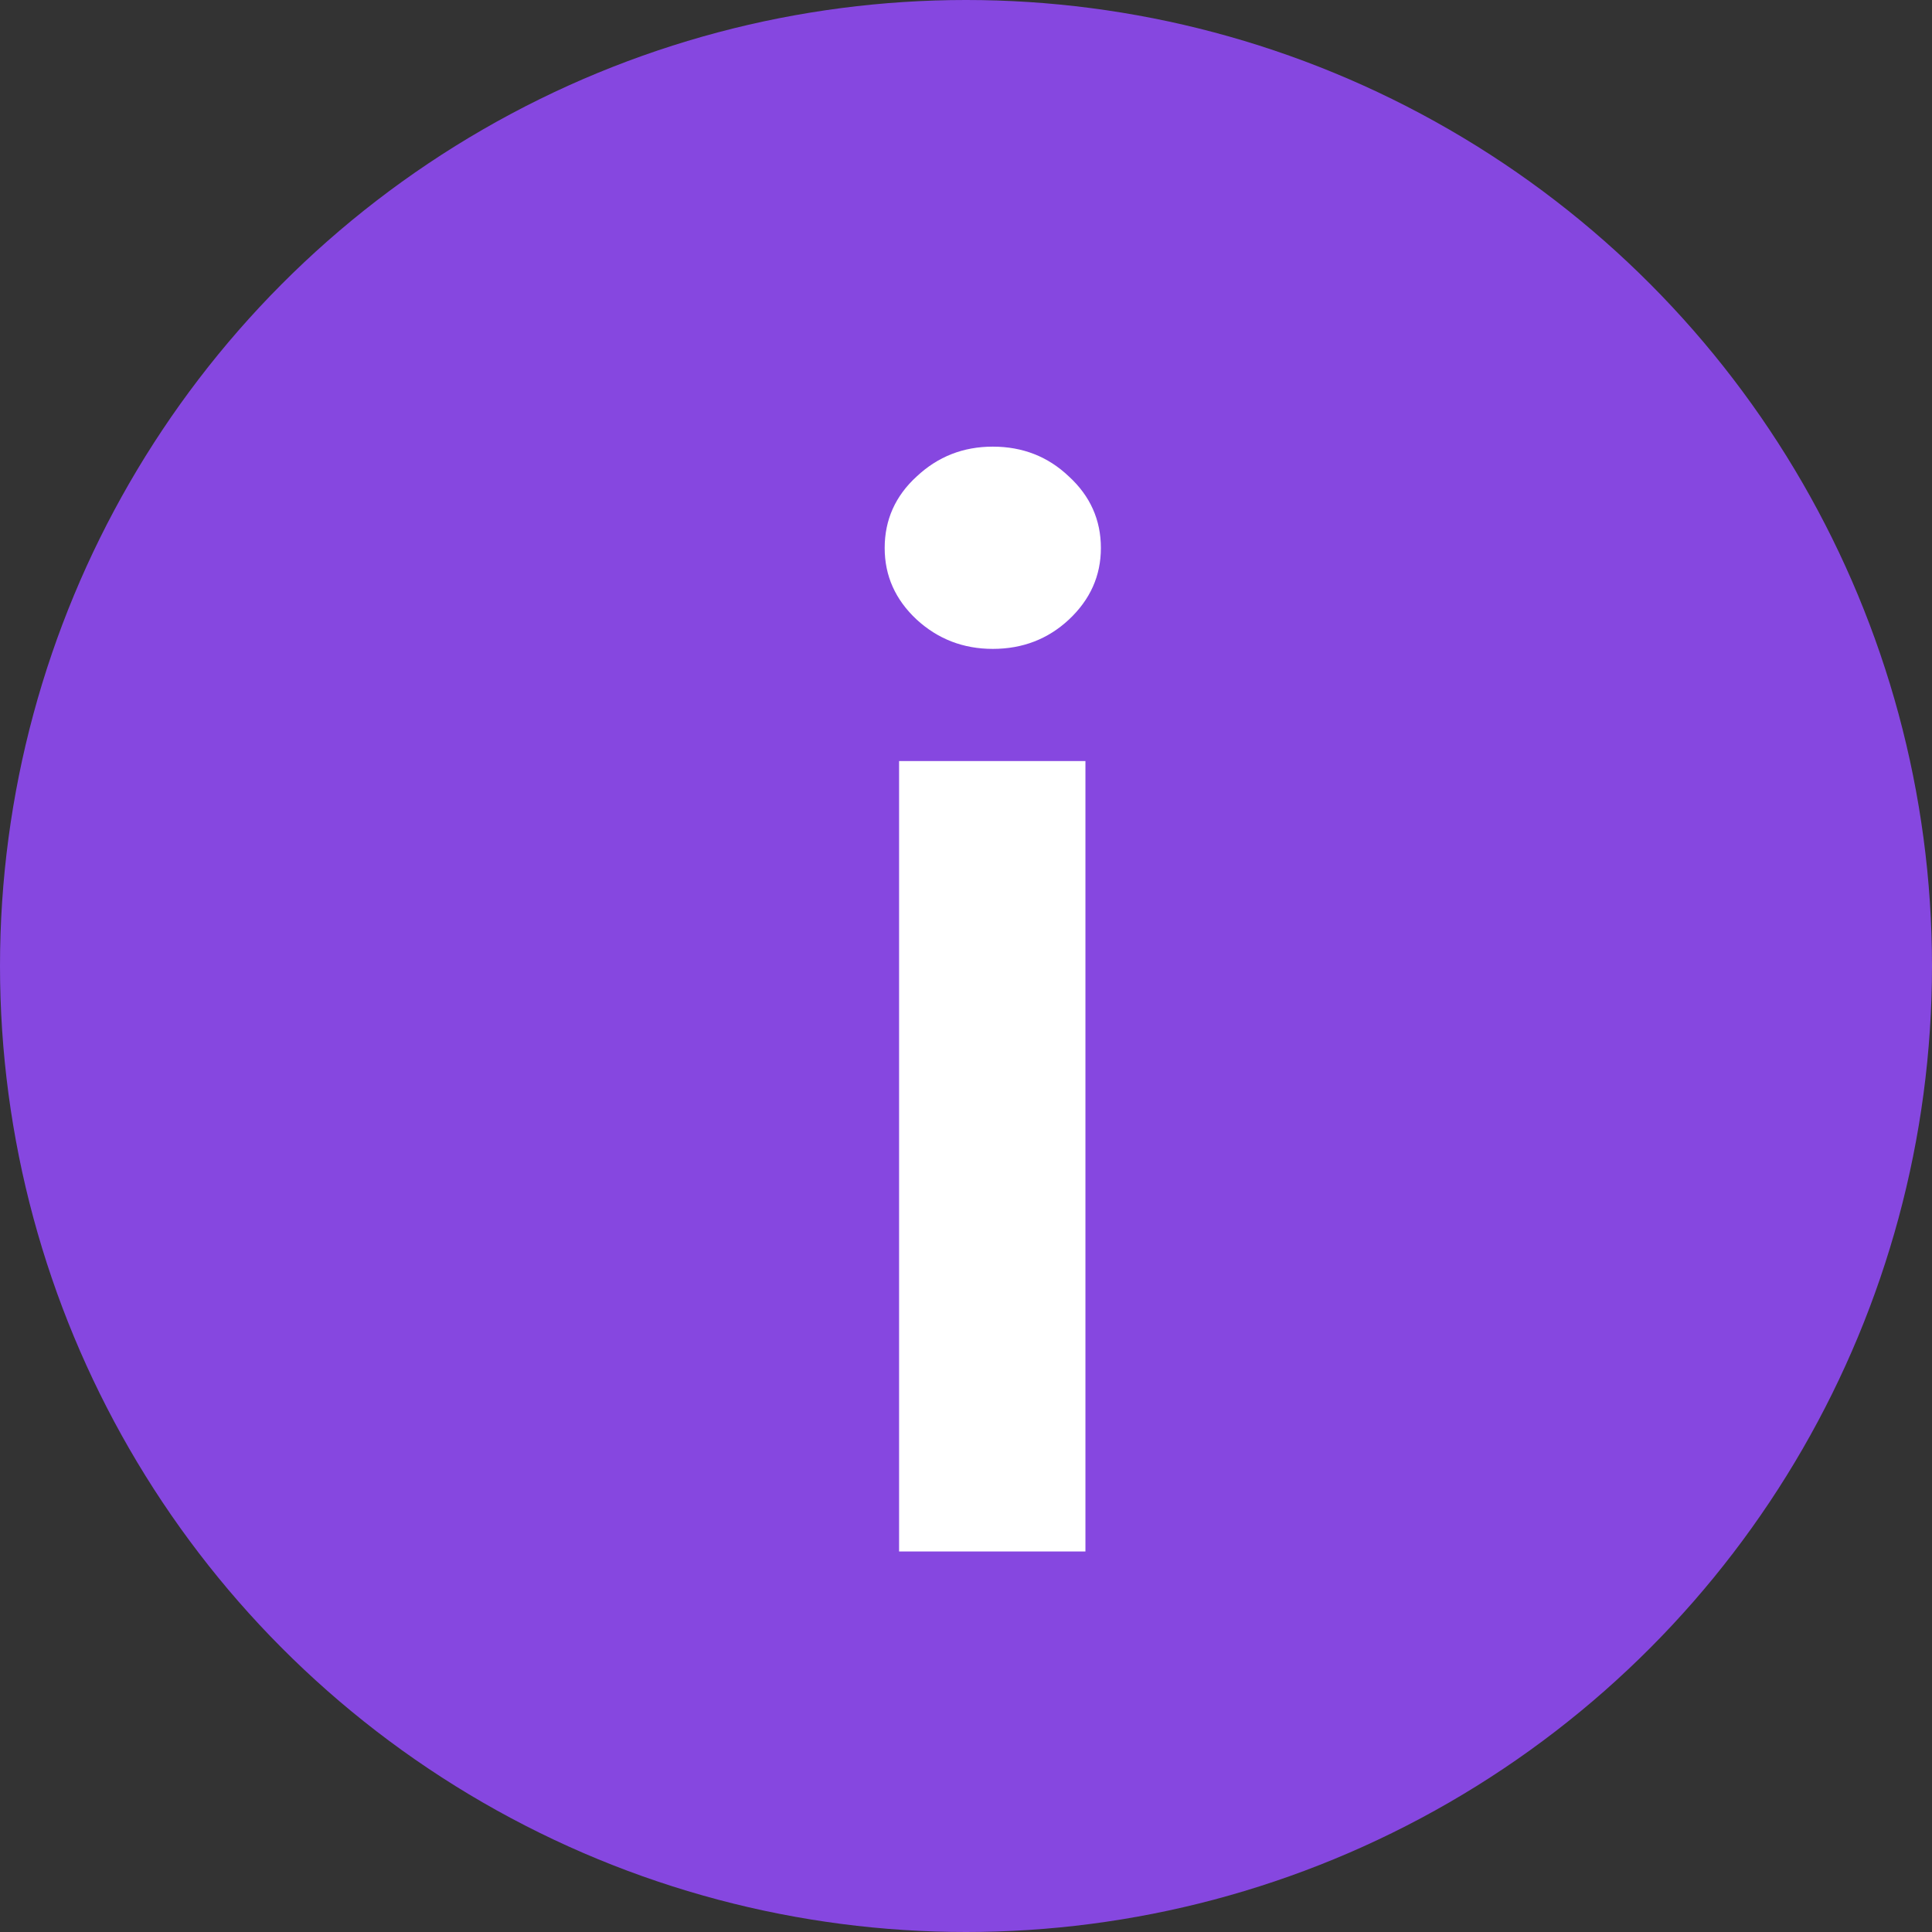 <?xml version="1.0" encoding="UTF-8"?> <svg xmlns="http://www.w3.org/2000/svg" width="22" height="22" viewBox="0 0 22 22" fill="none"><rect x="0" y="0" width="22" height="22" fill="#333333" stroke="none"/><circle cx="11" cy="11" r="11" fill="#8647E0"></circle><path d="M10.238 17.667V8.666H12.36V17.667H10.238ZM11.305 7.389C10.969 7.389 10.68 7.277 10.438 7.055C10.195 6.828 10.074 6.557 10.074 6.24C10.074 5.92 10.195 5.648 10.438 5.426C10.68 5.199 10.969 5.086 11.305 5.086C11.645 5.086 11.934 5.199 12.172 5.426C12.414 5.648 12.536 5.92 12.536 6.24C12.536 6.557 12.414 6.828 12.172 7.055C11.934 7.277 11.645 7.389 11.305 7.389Z" fill="white"></path></svg> 